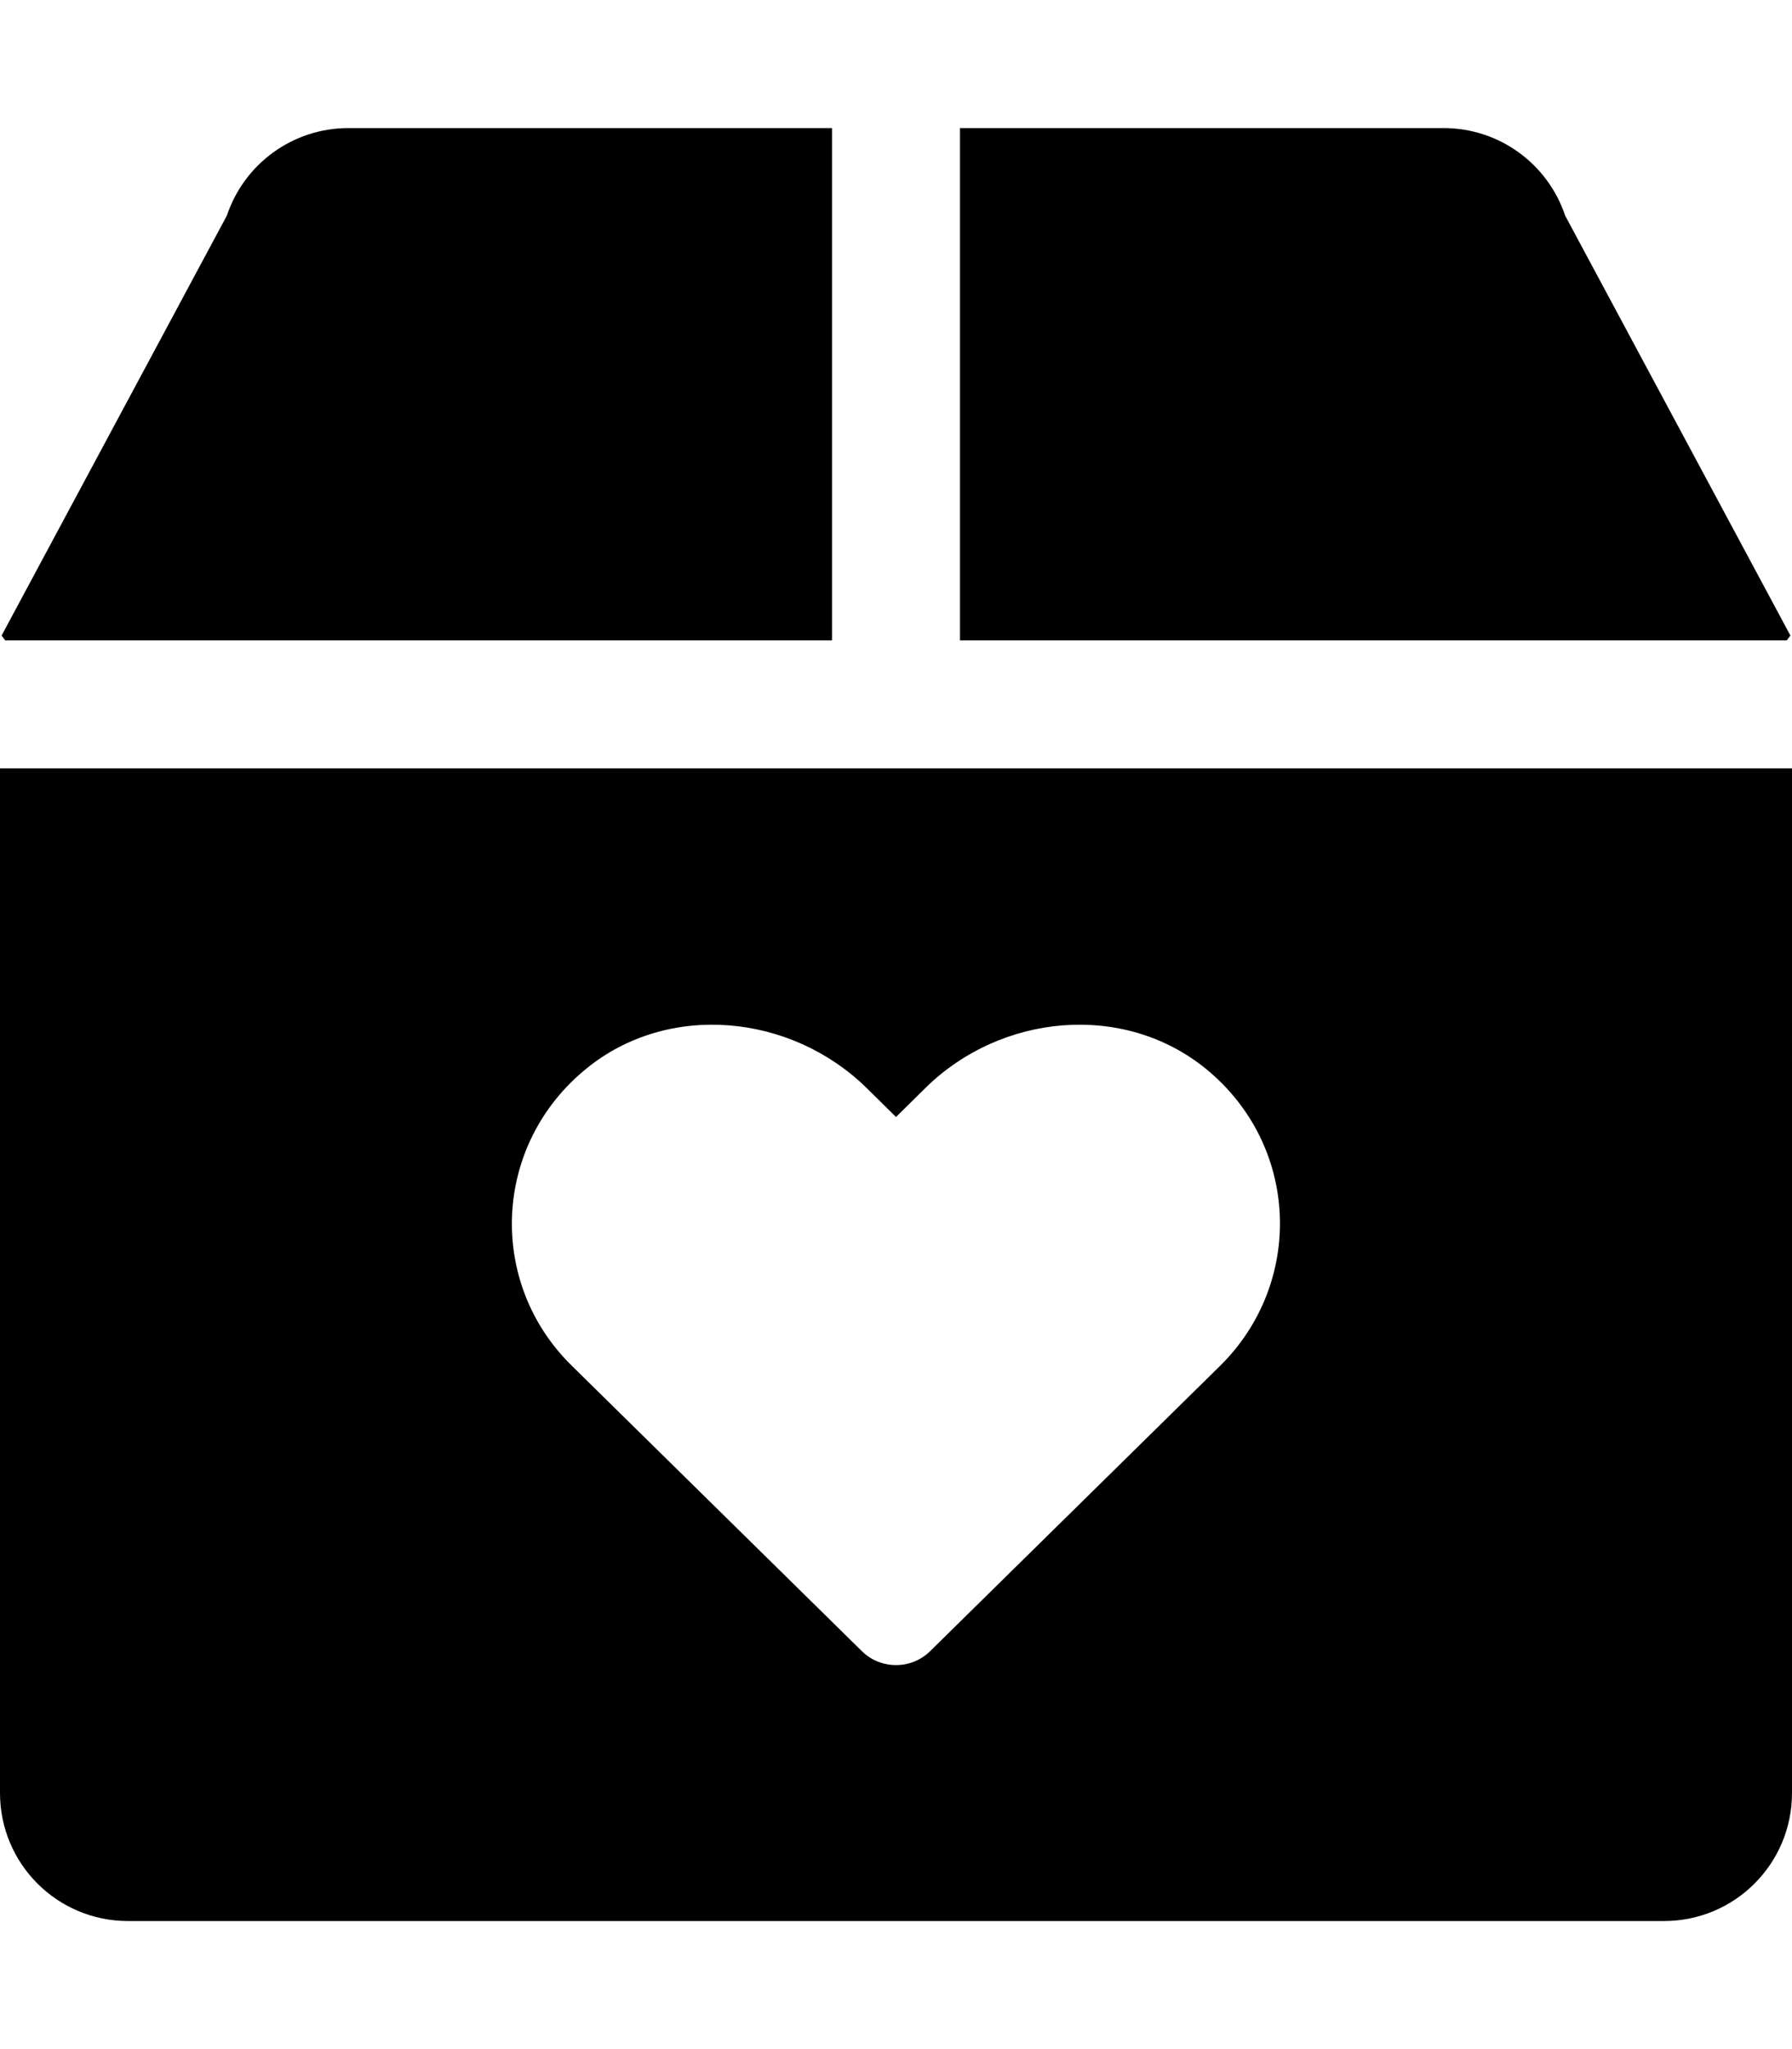 <svg xmlns="http://www.w3.org/2000/svg" viewBox="0 0 448 512"><path d="M447.6 158.8L391.3 53.9C386.9 40.8 374.7 32 360.9 32H240v128h206.7c.4-.5.5-.7.9-1.2zM0 192v256c0 17.7 14.3 32 32 32h384c17.7 0 32-14.3 32-32V192H0zm305.1 149.2l-72.6 71.4c-4.7 4.6-12.3 4.6-17 0l-72.6-71.4c-21.1-20.7-19.8-55.1 3.7-74.2 20.5-16.7 51.1-13.7 70 4.8l7.4 7.3 7.4-7.3c18.8-18.5 49.4-21.5 70-4.8 23.5 19.1 24.7 53.4 3.7 74.2zM208 160V32H87.1c-13.8 0-26 8.8-30.4 21.9L.4 158.8c.4.5.5.7.9 1.2H208z"/></svg>
<!--
Font Awesome Pro 5.3.1 by @fontawesome - https://fontawesome.com
License - https://fontawesome.com/license (Commercial License)
-->